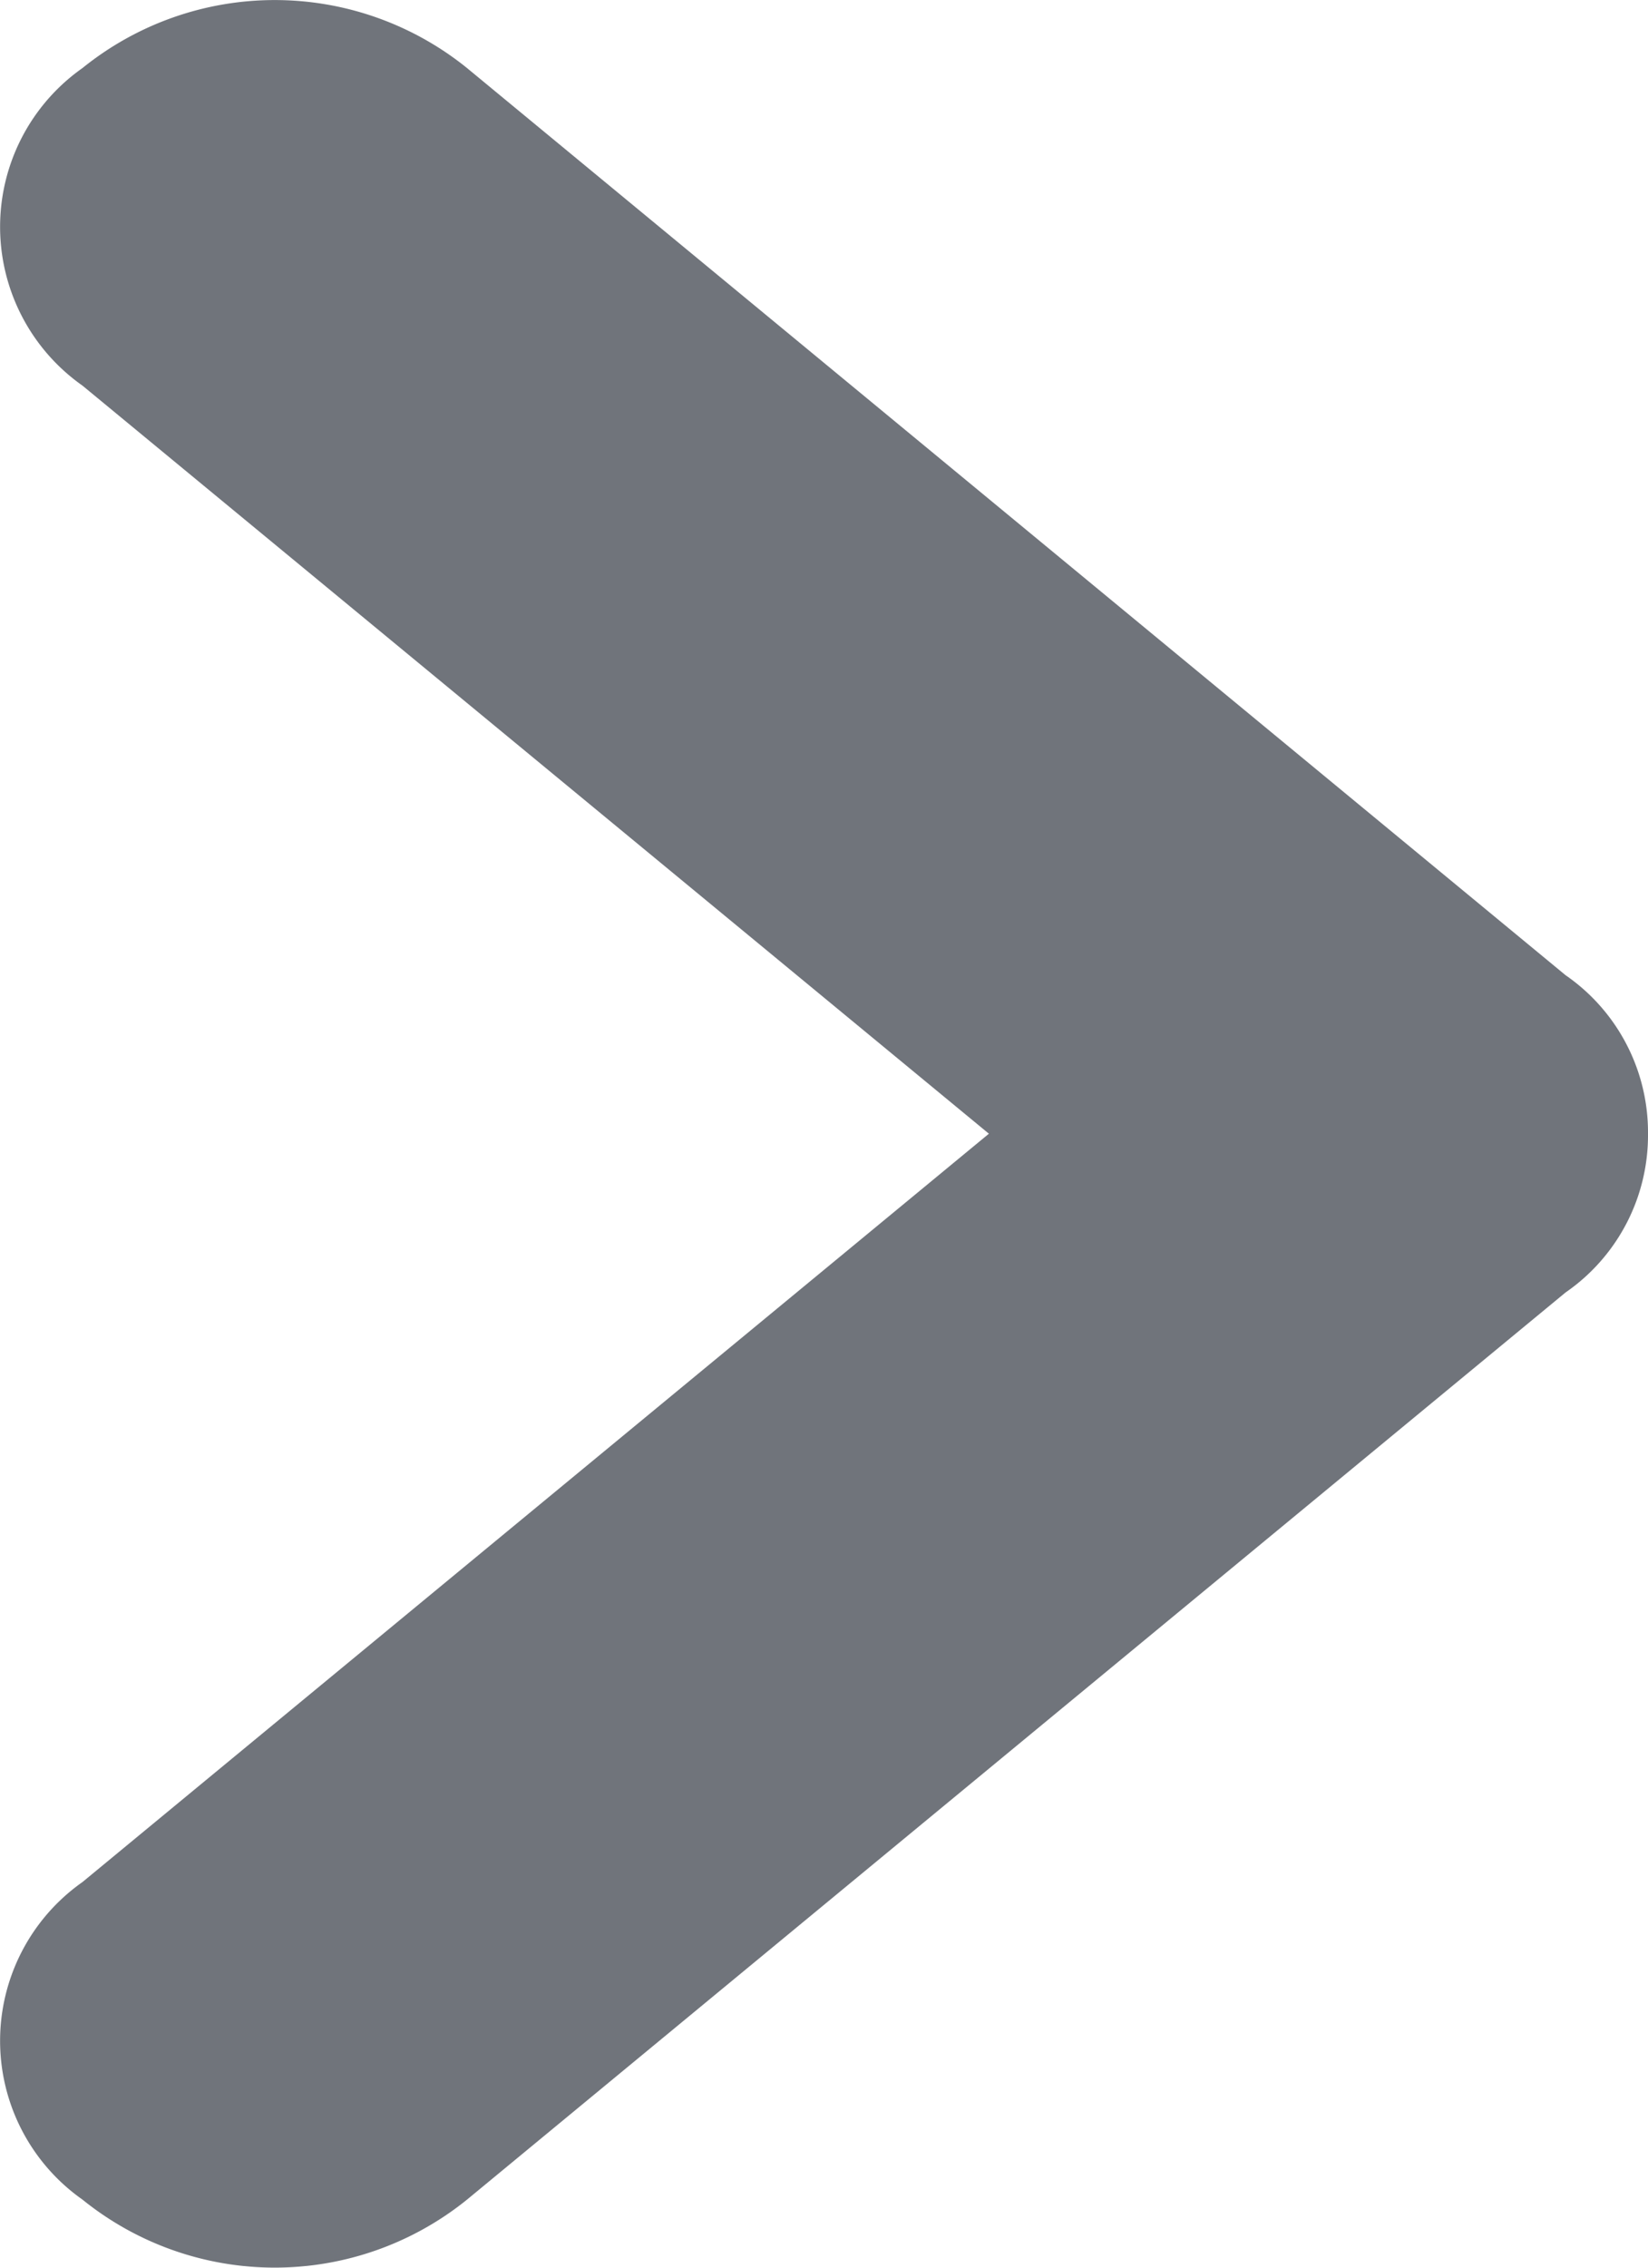 <svg id="arrow_back" data-name="arrow back" xmlns="http://www.w3.org/2000/svg" width="6.856" height="9.427" viewBox="0 0 6.856 9.427">
  <path id="arrow_back-2" data-name="arrow back" d="M4.714,6.856a.794.794,0,0,1-.66-.343L.283,1.943a1.273,1.273,0,0,1,0-1.6.807.807,0,0,1,1.32,0L4.714,4.114,7.824.343a.807.807,0,0,1,1.32,0,1.273,1.273,0,0,1,0,1.6L5.373,6.513A.794.794,0,0,1,4.714,6.856Z" transform="translate(0 9.427) rotate(-90)" fill="#70747b"/>
</svg>

